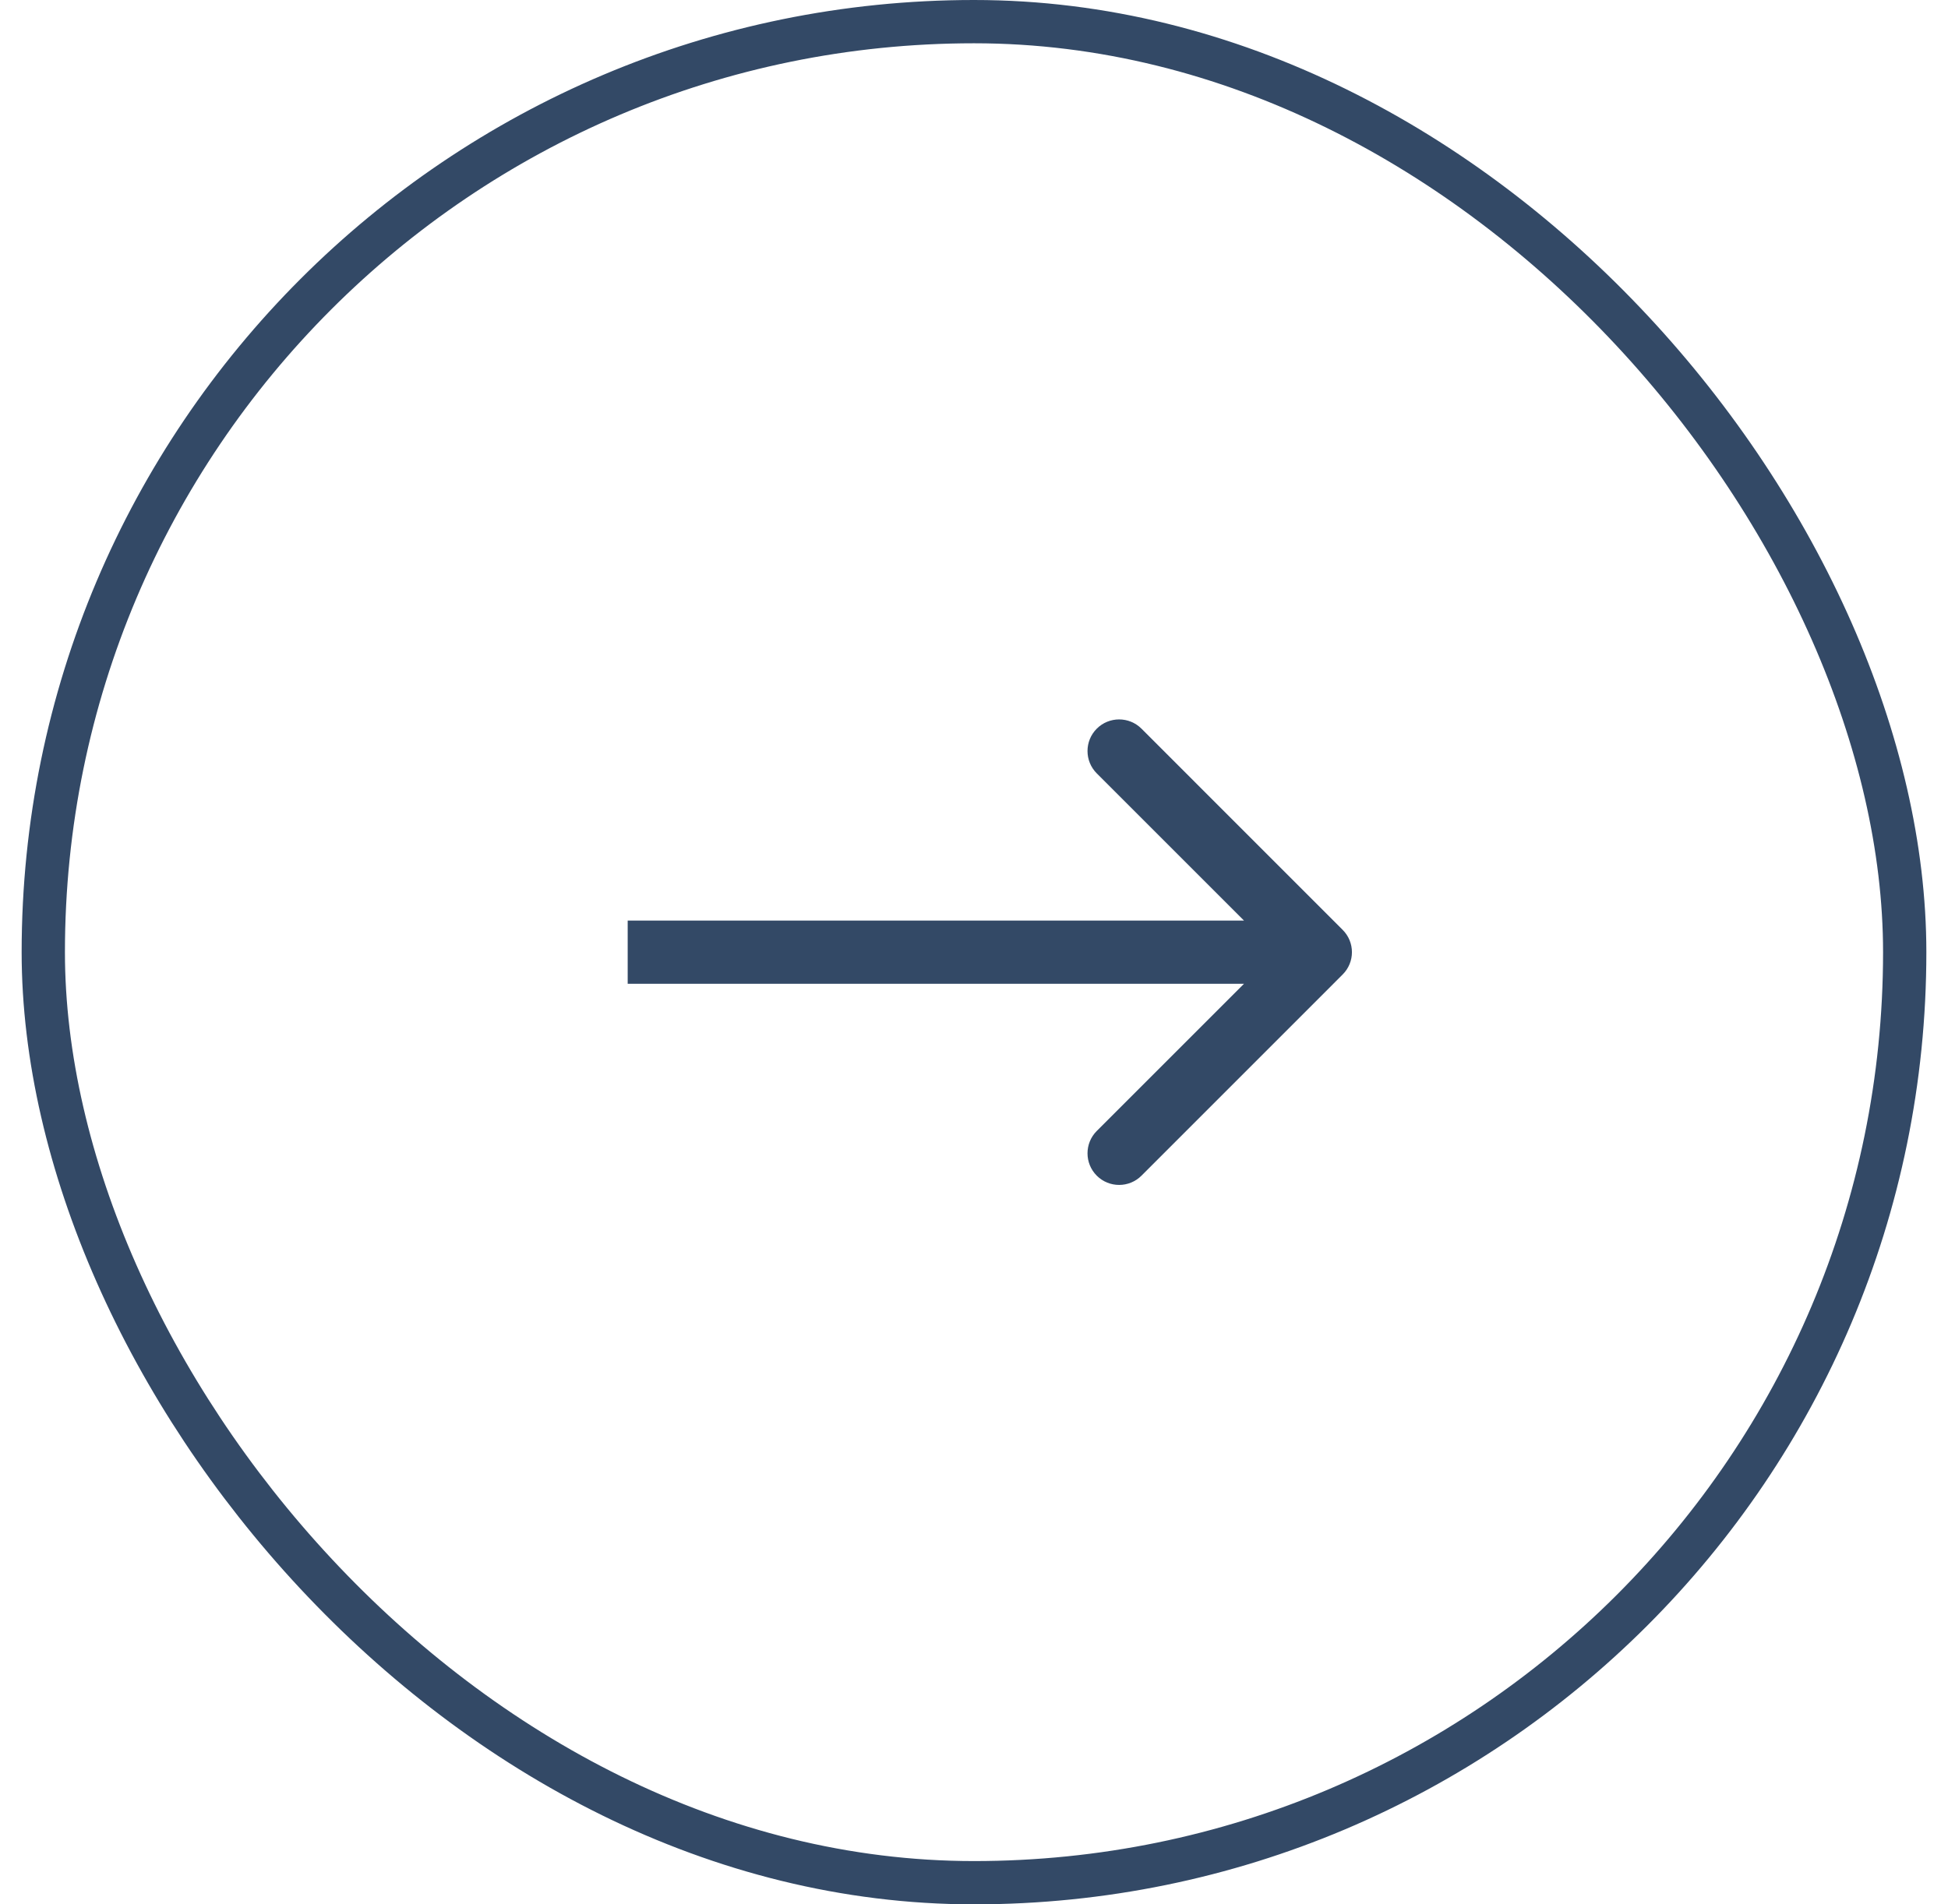 <?xml version="1.0" encoding="UTF-8"?> <svg xmlns="http://www.w3.org/2000/svg" width="45" height="44" viewBox="0 0 45 44" fill="none"><rect x="1" y="0.5" width="43" height="43" rx="21.5" stroke="#334966"></rect><path d="M31.016 22.516C31.302 22.231 31.302 21.769 31.016 21.484L26.369 16.836C26.084 16.551 25.621 16.551 25.336 16.836C25.051 17.121 25.051 17.584 25.336 17.869L29.467 22L25.336 26.131C25.051 26.416 25.051 26.879 25.336 27.164C25.621 27.449 26.084 27.449 26.369 27.164L31.016 22.516ZM14.5 22.73H30.5V21.27H14.5V22.73Z" fill="#334966"></path></svg> 